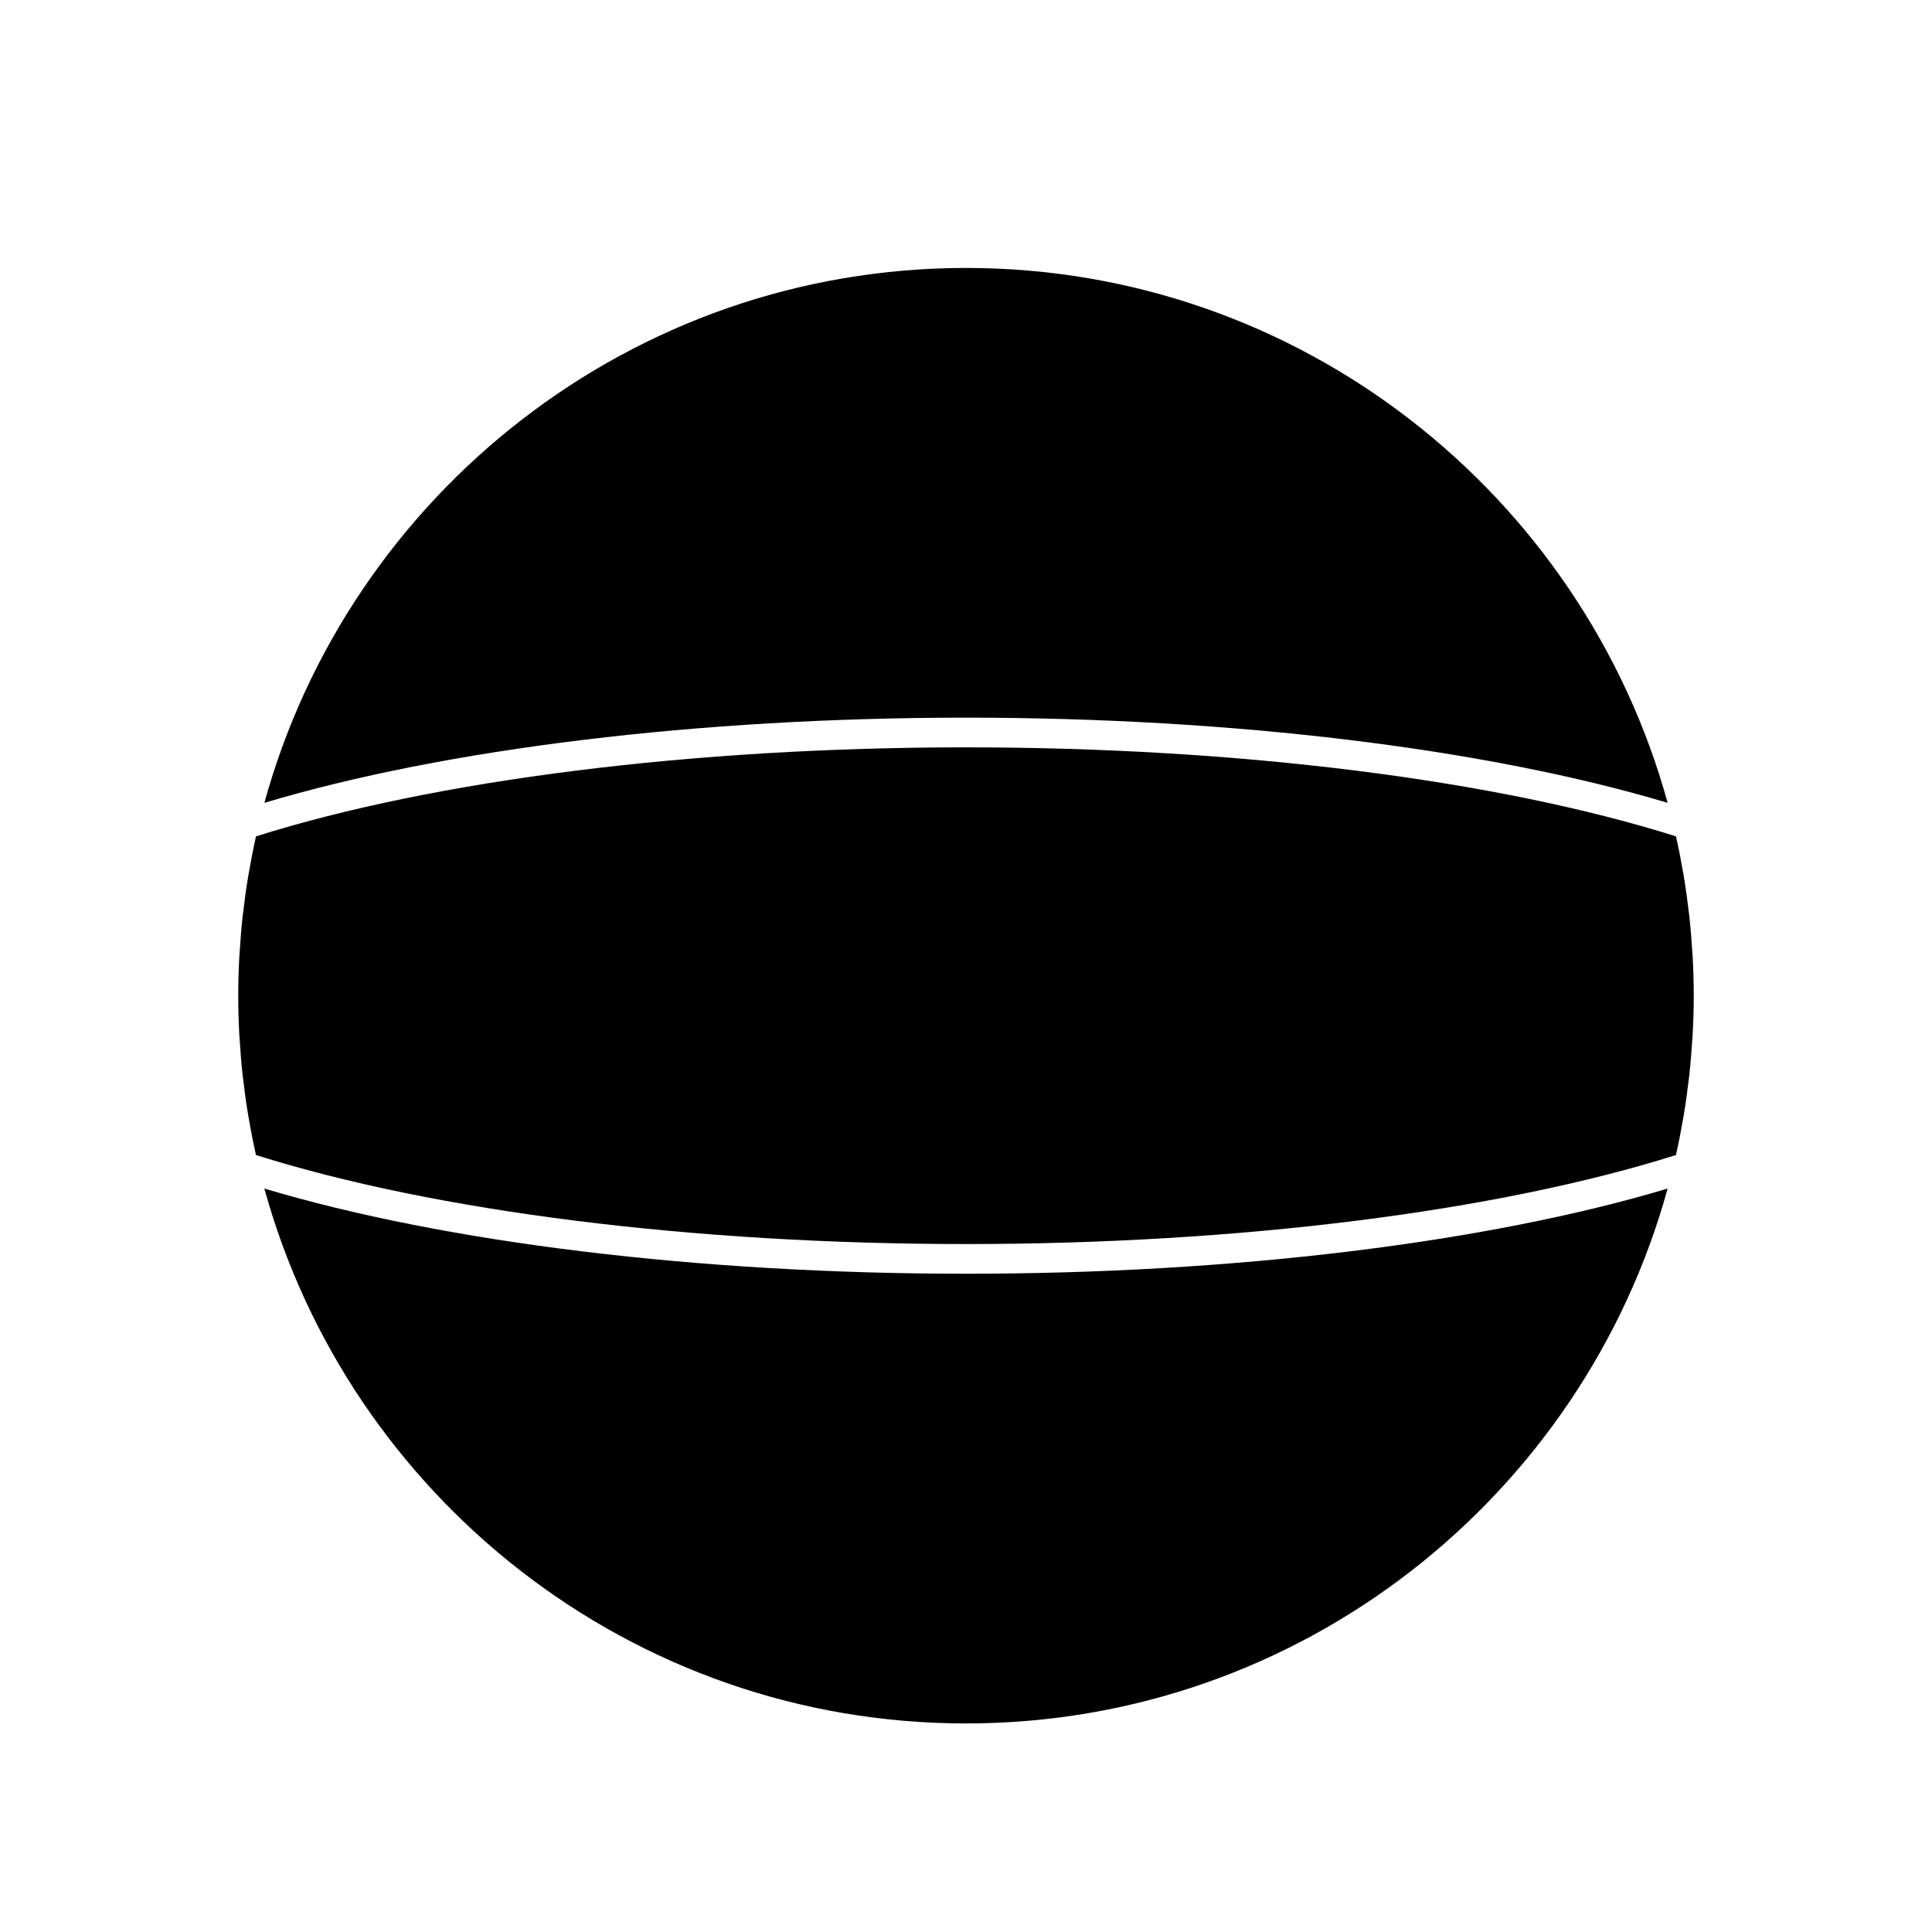 <?xml version="1.0" encoding="UTF-8"?>
<!-- Uploaded to: ICON Repo, www.iconrepo.com, Generator: ICON Repo Mixer Tools -->
<svg fill="#000000" width="800px" height="800px" version="1.1" viewBox="144 144 512 512" xmlns="http://www.w3.org/2000/svg">
 <g>
  <path d="m585.94 356.76c-22.461-81.613-97.285-141.75-185.94-141.75-88.656 0-163.48 60.141-185.94 141.75 48.039-14.371 115.2-22.574 185.94-22.574 70.73 0 137.89 8.203 185.94 22.574z"/>
  <path d="m214.06 458.98c22.461 81.613 97.281 141.75 185.94 141.75 88.652 0 163.48-60.145 185.94-141.75-48.043 14.371-115.21 22.574-185.94 22.574-70.734 0-137.9-8.203-185.94-22.574z"/>
  <path d="m592.57 397.45c-0.023-0.445-0.074-0.879-0.102-1.324-0.191-3.078-0.43-6.156-0.77-9.23-0.035-0.324-0.086-0.645-0.125-0.973-0.367-3.188-0.801-6.371-1.328-9.547-0.047-0.277-0.102-0.551-0.148-0.828-0.539-3.176-1.156-6.34-1.855-9.492-0.031-0.137-0.051-0.273-0.078-0.406-0.004 0-0.012-0.004-0.016-0.004-47.547-15.004-115.93-23.59-188.15-23.59-72.215 0-140.61 8.586-188.15 23.59-0.004 0-0.012 0.004-0.016 0.004-0.031 0.137-0.051 0.273-0.078 0.406-0.699 3.152-1.316 6.316-1.855 9.492-0.047 0.277-0.102 0.551-0.148 0.828-0.527 3.172-0.961 6.356-1.328 9.547-0.035 0.324-0.09 0.645-0.125 0.973-0.34 3.074-0.582 6.152-0.77 9.23-0.027 0.445-0.078 0.879-0.102 1.324-0.191 3.477-0.293 6.953-0.293 10.422s0.102 6.945 0.289 10.422c0.023 0.434 0.074 0.859 0.098 1.293 0.191 3.09 0.434 6.18 0.773 9.266 0.035 0.312 0.082 0.621 0.117 0.934 0.367 3.203 0.805 6.398 1.332 9.586 0.043 0.266 0.098 0.527 0.141 0.793 0.543 3.184 1.16 6.359 1.863 9.52 0.031 0.137 0.051 0.273 0.078 0.406 0.004 0 0.012 0.004 0.016 0.004 47.547 15.004 115.93 23.59 188.15 23.59 72.215 0 140.61-8.586 188.15-23.59 0.004 0 0.012-0.004 0.016-0.004 0.031-0.137 0.051-0.273 0.078-0.406 0.703-3.16 1.32-6.336 1.863-9.52 0.043-0.266 0.098-0.527 0.141-0.793 0.527-3.188 0.965-6.387 1.332-9.586 0.035-0.312 0.086-0.621 0.117-0.934 0.34-3.086 0.582-6.176 0.773-9.266 0.027-0.434 0.074-0.859 0.098-1.293 0.199-3.477 0.301-6.953 0.301-10.422s-0.102-6.945-0.289-10.422z"/>
 </g>
</svg>